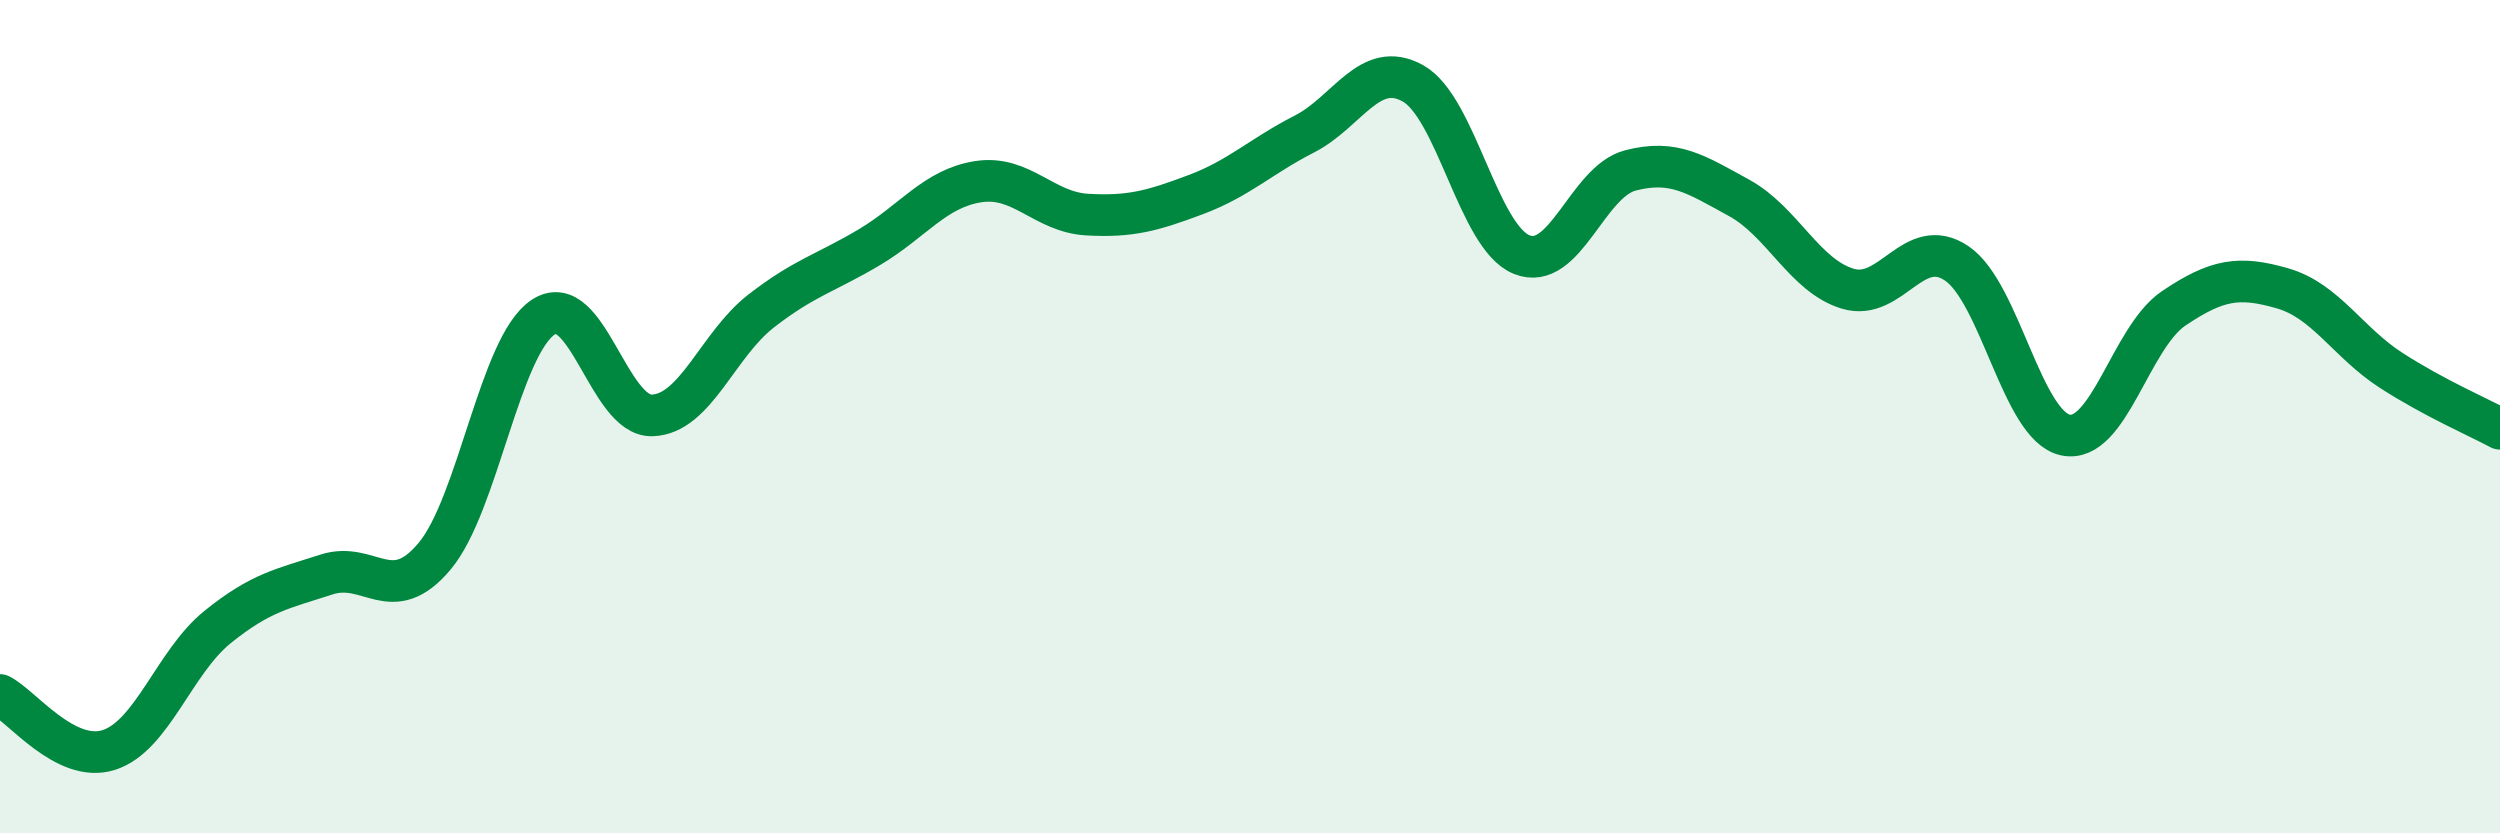 
    <svg width="60" height="20" viewBox="0 0 60 20" xmlns="http://www.w3.org/2000/svg">
      <path
        d="M 0,16.68 C 0.52,16.94 1.57,18.33 2.61,18 C 3.65,17.67 4.18,15.89 5.22,15.05 C 6.26,14.21 6.79,14.13 7.83,13.79 C 8.87,13.45 9.39,14.59 10.43,13.35 C 11.47,12.11 12,8.29 13.04,7.61 C 14.08,6.93 14.61,10 15.65,9.97 C 16.69,9.94 17.22,8.28 18.26,7.47 C 19.3,6.66 19.83,6.55 20.87,5.93 C 21.91,5.31 22.44,4.52 23.48,4.36 C 24.52,4.2 25.05,5.09 26.09,5.15 C 27.13,5.21 27.66,5.06 28.7,4.67 C 29.74,4.28 30.26,3.75 31.3,3.22 C 32.34,2.69 32.87,1.42 33.91,2 C 34.95,2.58 35.48,5.69 36.52,6.11 C 37.56,6.53 38.09,4.36 39.13,4.09 C 40.17,3.82 40.7,4.18 41.74,4.75 C 42.78,5.32 43.31,6.62 44.35,6.93 C 45.39,7.24 45.92,5.62 46.96,6.32 C 48,7.02 48.53,10.22 49.57,10.44 C 50.61,10.66 51.13,8.1 52.17,7.4 C 53.21,6.7 53.74,6.62 54.78,6.92 C 55.82,7.22 56.35,8.22 57.39,8.89 C 58.43,9.56 59.48,10.01 60,10.29L60 20L0 20Z"
        fill="#008740"
        opacity="0.1"
        stroke-linecap="round"
        stroke-linejoin="round"
      />
      <path
        d="M 0,16.68 C 0.52,16.94 1.57,18.33 2.61,18 C 3.65,17.67 4.18,15.89 5.22,15.05 C 6.26,14.21 6.79,14.13 7.83,13.79 C 8.87,13.45 9.39,14.59 10.43,13.35 C 11.47,12.11 12,8.29 13.04,7.61 C 14.08,6.93 14.61,10 15.65,9.97 C 16.69,9.94 17.22,8.28 18.26,7.47 C 19.3,6.66 19.83,6.55 20.87,5.93 C 21.91,5.31 22.44,4.52 23.48,4.36 C 24.52,4.2 25.05,5.09 26.09,5.15 C 27.13,5.21 27.66,5.06 28.7,4.67 C 29.74,4.28 30.26,3.75 31.3,3.22 C 32.34,2.69 32.87,1.42 33.91,2 C 34.95,2.58 35.48,5.69 36.52,6.11 C 37.56,6.53 38.09,4.36 39.13,4.09 C 40.17,3.82 40.7,4.18 41.74,4.75 C 42.78,5.32 43.31,6.62 44.35,6.93 C 45.39,7.24 45.92,5.62 46.96,6.32 C 48,7.02 48.53,10.22 49.57,10.44 C 50.61,10.66 51.13,8.1 52.17,7.4 C 53.21,6.7 53.74,6.62 54.78,6.92 C 55.82,7.22 56.35,8.22 57.39,8.89 C 58.43,9.56 59.48,10.01 60,10.29"
        stroke="#008740"
        stroke-width="1"
        fill="none"
        stroke-linecap="round"
        stroke-linejoin="round"
      />
    </svg>
  